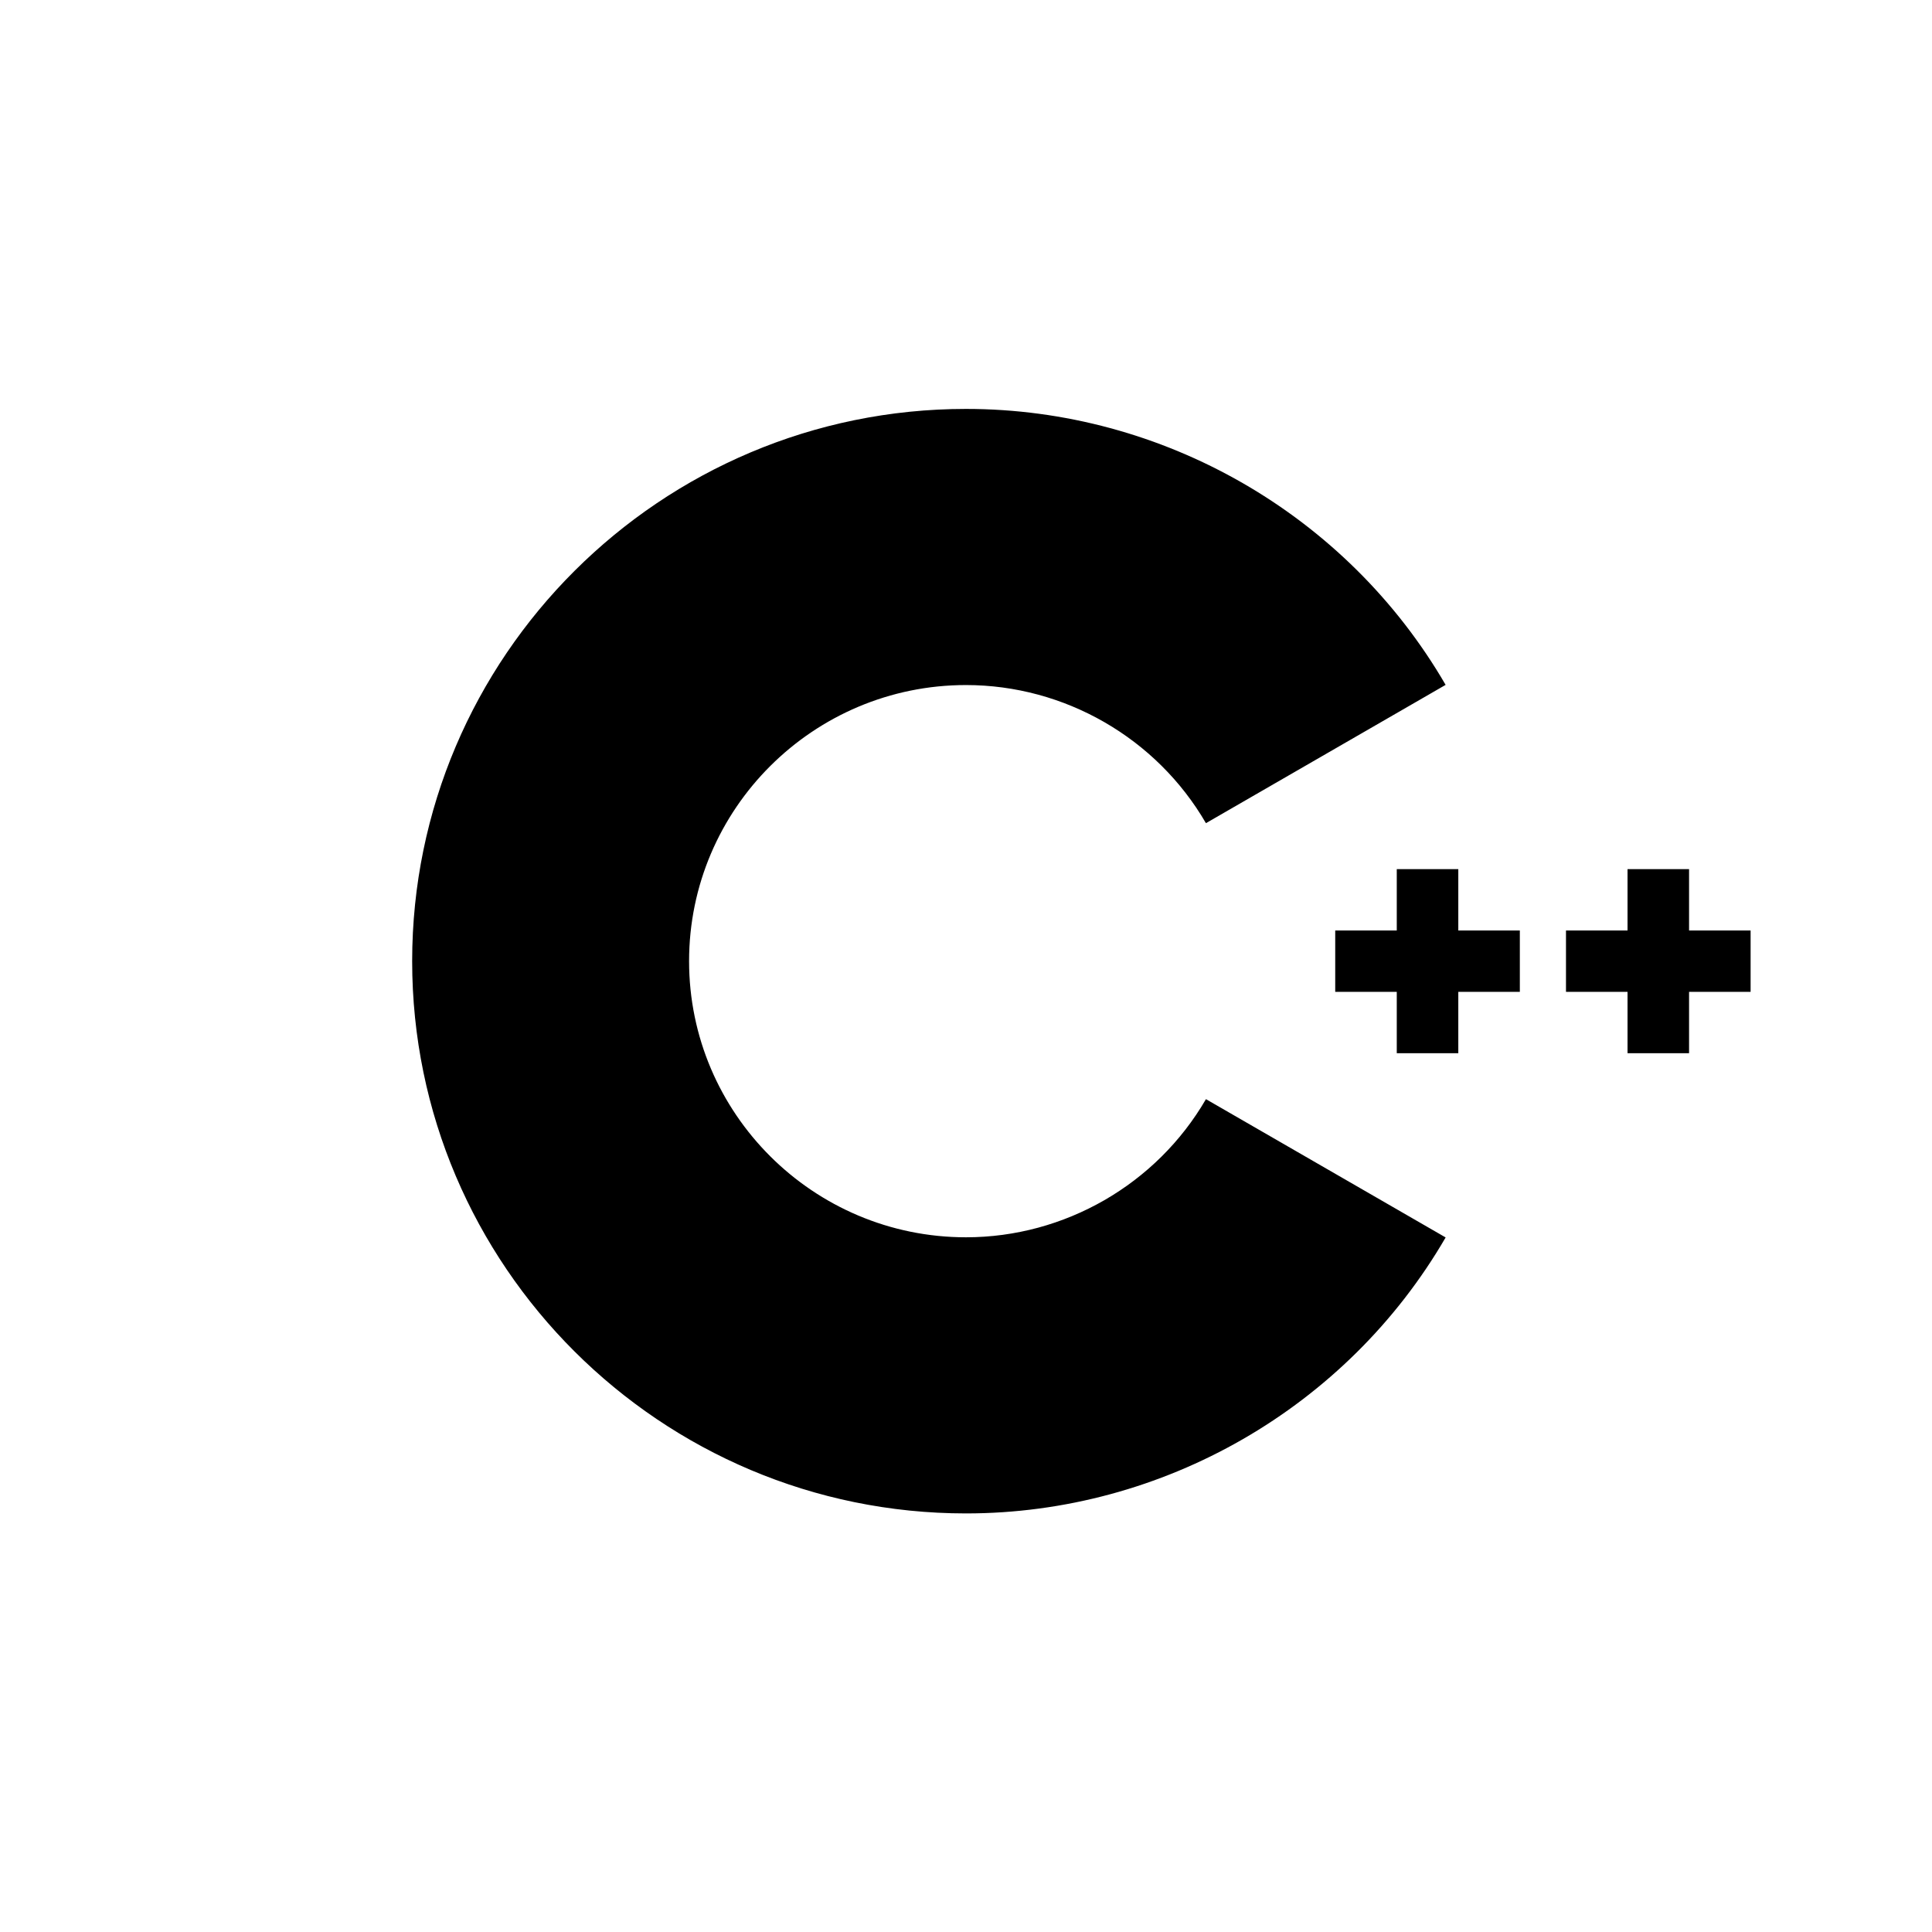 <svg width="200" height="200" viewBox="0 0 200 200" fill="none" xmlns="http://www.w3.org/2000/svg">
<g clip-path="url(#clip0_1_200)">
<path d="M183.812 147.75C185.161 145.419 186 142.792 186 140.434V58.566C186 56.207 185.162 53.581 183.812 51.25L100 99.5L183.812 147.75Z" fill="#6300B7" fill-opacity="0"/>
<path d="M107.448 194.231L178.552 153.297C180.601 152.118 182.462 150.081 183.812 147.75L100 99.5L16.188 147.75C17.538 150.081 19.4 152.118 21.448 153.297L92.552 194.231C96.648 196.589 103.352 196.589 107.448 194.231Z" fill="#6300B7" fill-opacity="0"/>
<path d="M183.812 51.25C182.462 48.918 180.6 46.882 178.552 45.703L107.448 4.769C103.352 2.41 96.648 2.41 92.552 4.769L21.448 45.703C17.351 48.061 14 53.849 14 58.566V140.434C14 142.792 14.838 145.419 16.188 147.75L100 99.5L183.812 51.25Z" fill="#6300B7" fill-opacity="0"/>
<path d="M100 156.669C68.386 156.669 42.667 131.023 42.667 99.5C42.667 67.977 68.386 42.331 100 42.331C120.399 42.331 139.425 53.278 149.65 70.898L124.838 85.215C119.72 76.395 110.202 70.916 100 70.916C84.193 70.916 71.333 83.738 71.333 99.5C71.333 115.261 84.193 128.084 100 128.084C110.203 128.084 119.721 122.605 124.839 113.784L149.652 128.1C139.426 145.722 120.401 156.669 100 156.669Z" fill="black"/>
<path d="M157.333 96.324H150.963V89.972H144.593V96.324H138.222V102.676H144.593V109.028H150.963V102.676H157.333V96.324Z" fill="black"/>
<path d="M181.222 96.324H174.851V89.972H168.482V96.324H162.111V102.676H168.482V109.028H174.851V102.676H181.222V96.324Z" fill="black"/>
</g>
<defs>
<clipPath id="clip0_1_200">
<rect width="172" height="193" fill="black" transform="translate(14 3)"/>
</clipPath>
</defs>
</svg>
